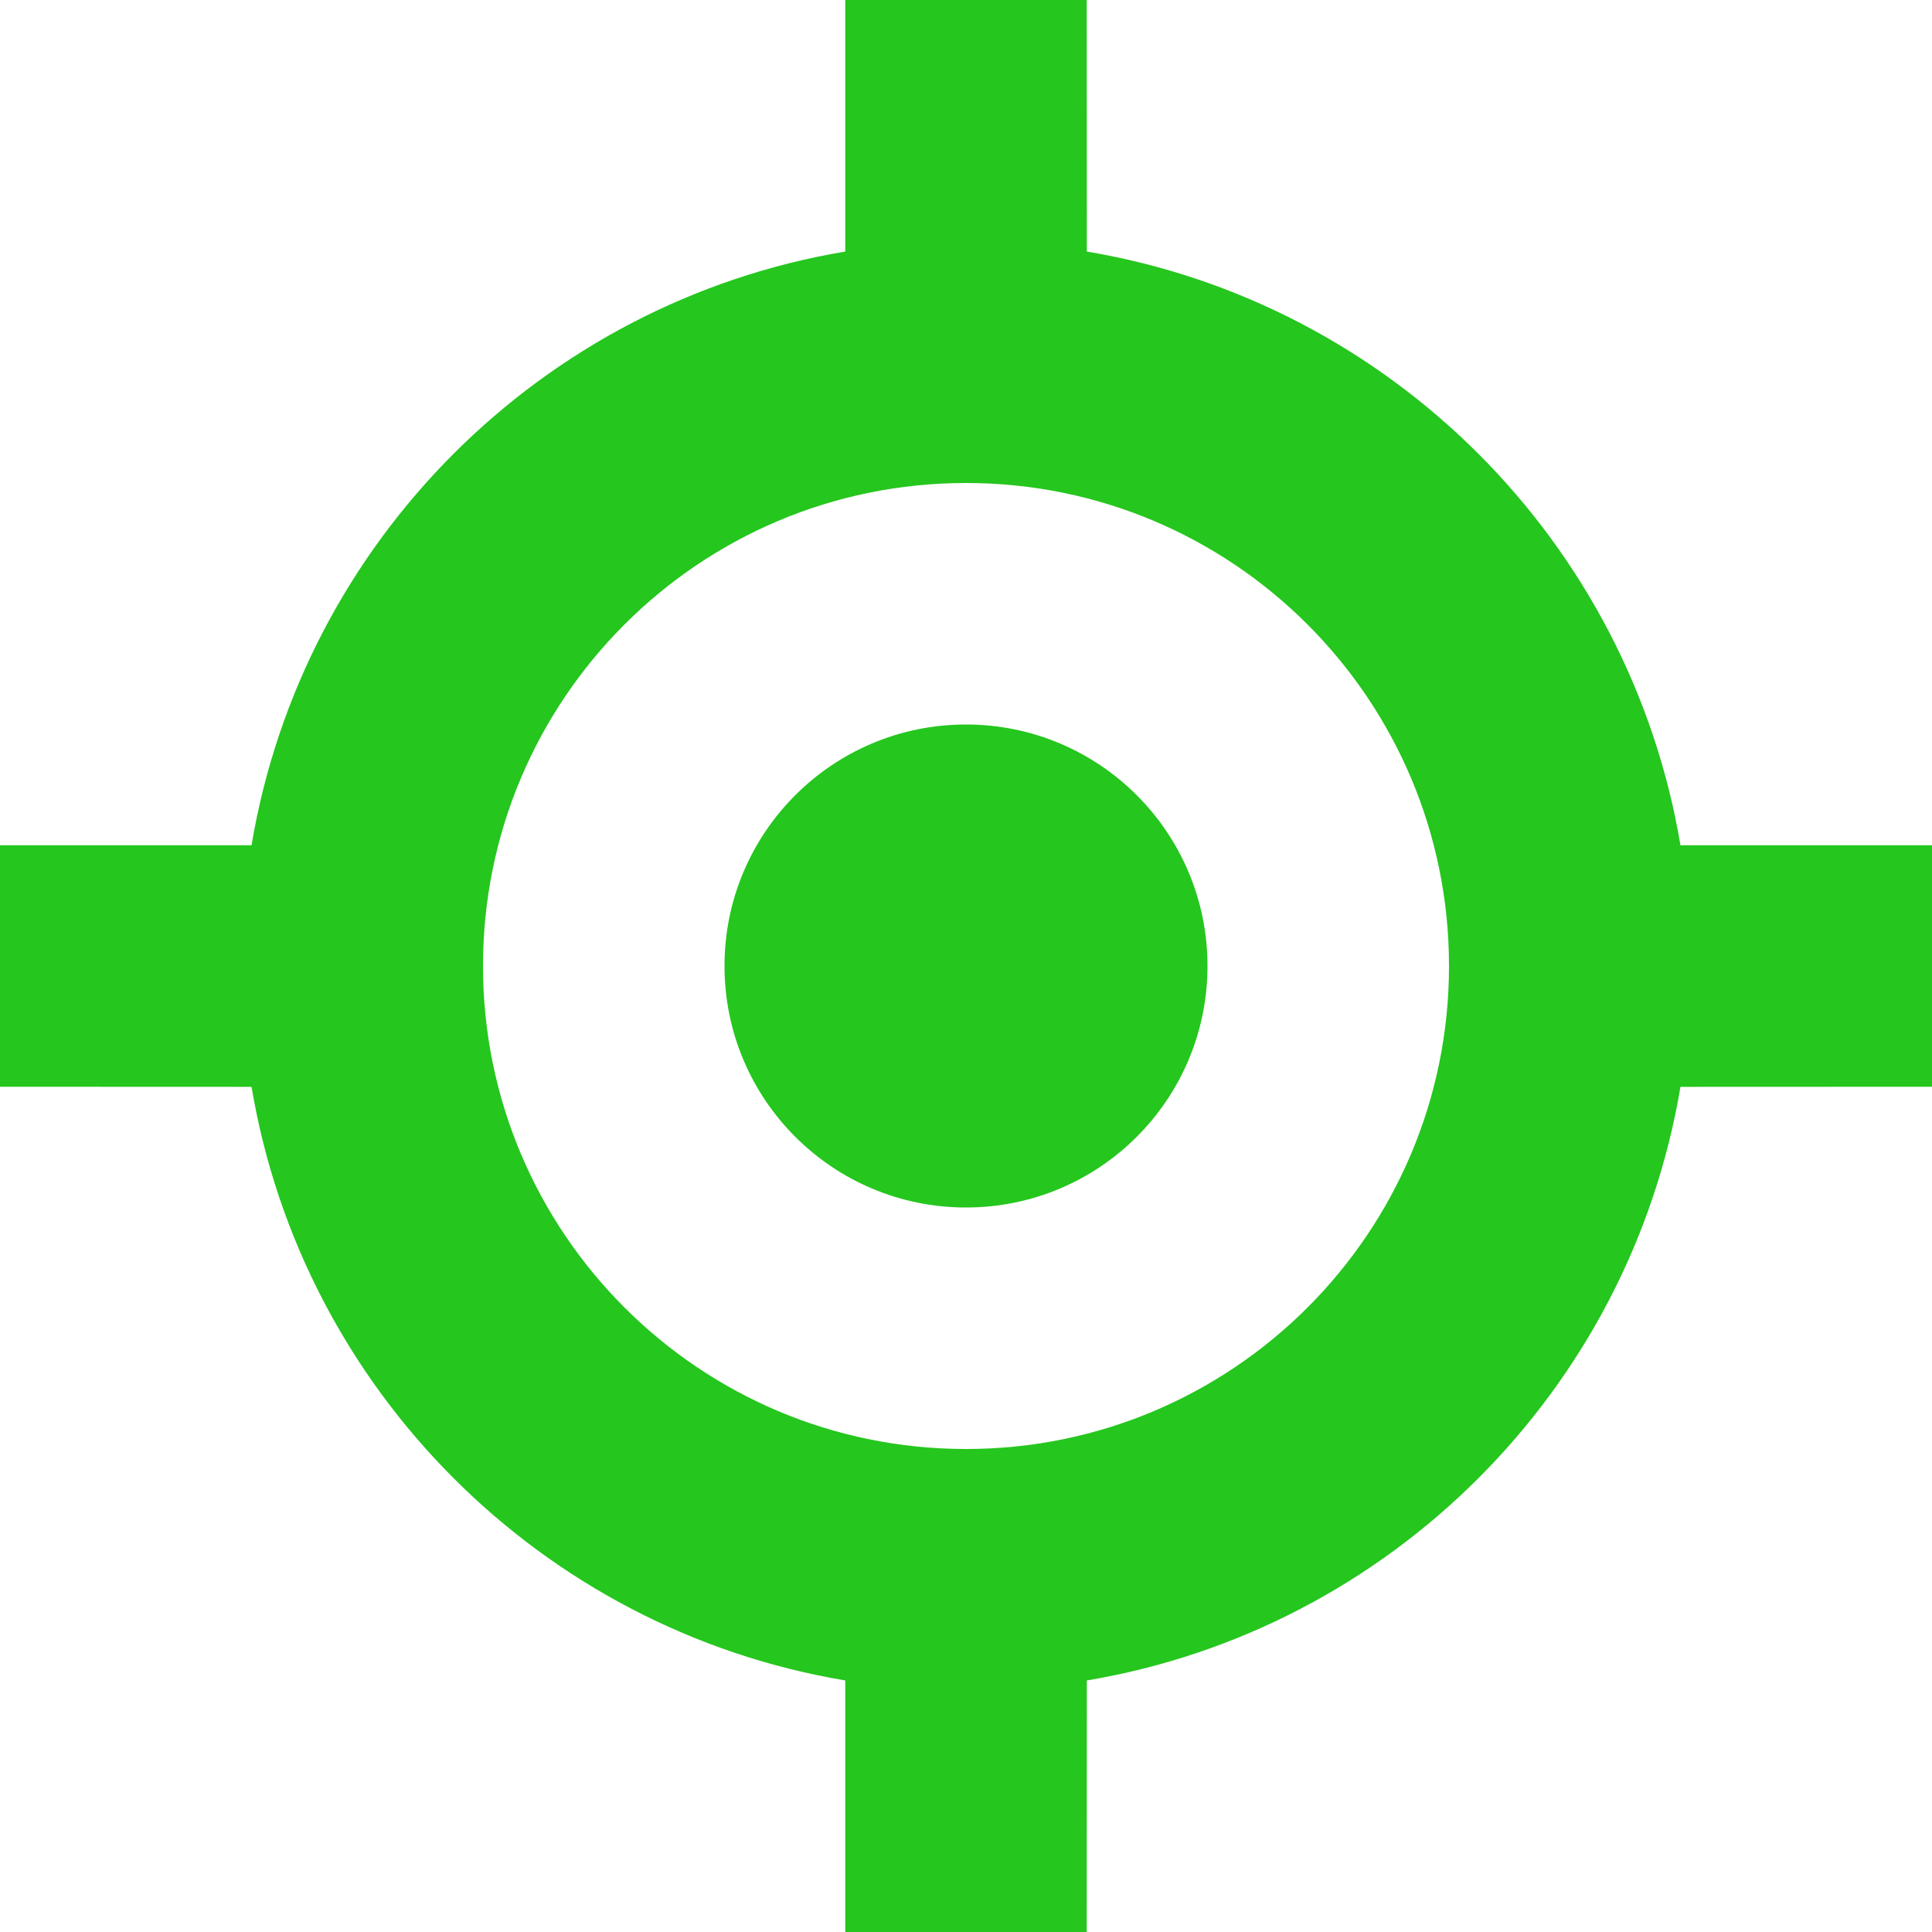 <svg width="20" height="20" viewBox="0 0 20 20" fill="none" xmlns="http://www.w3.org/2000/svg">
<g clip-path="url(#clip0_2113_6148)">
<path d="M11.25 0L11.251 2.604C14.391 3.131 16.87 5.61 17.396 8.75L20 8.75V11.25L17.396 11.251C16.869 14.391 14.391 16.869 11.251 17.396L11.25 20H8.75L8.75 17.396C5.61 16.87 3.131 14.391 2.604 11.251L0 11.25V8.75L2.604 8.75C3.13 5.609 5.609 3.13 8.75 2.604L8.75 0H11.25ZM10 5C7.239 5 5 7.239 5 10C5 12.761 7.239 15 10 15C12.761 15 15 12.761 15 10C15 7.239 12.761 5 10 5ZM10 7.5C11.381 7.5 12.5 8.619 12.5 10C12.5 11.381 11.381 12.5 10 12.5C8.619 12.5 7.5 11.381 7.5 10C7.5 8.619 8.619 7.5 10 7.5Z" fill="#25C61E"/>
</g>
<defs>
<clipPath id="clip0_2113_6148">
<rect width="20" height="20" fill="white"/>
</clipPath>
</defs>
</svg>
